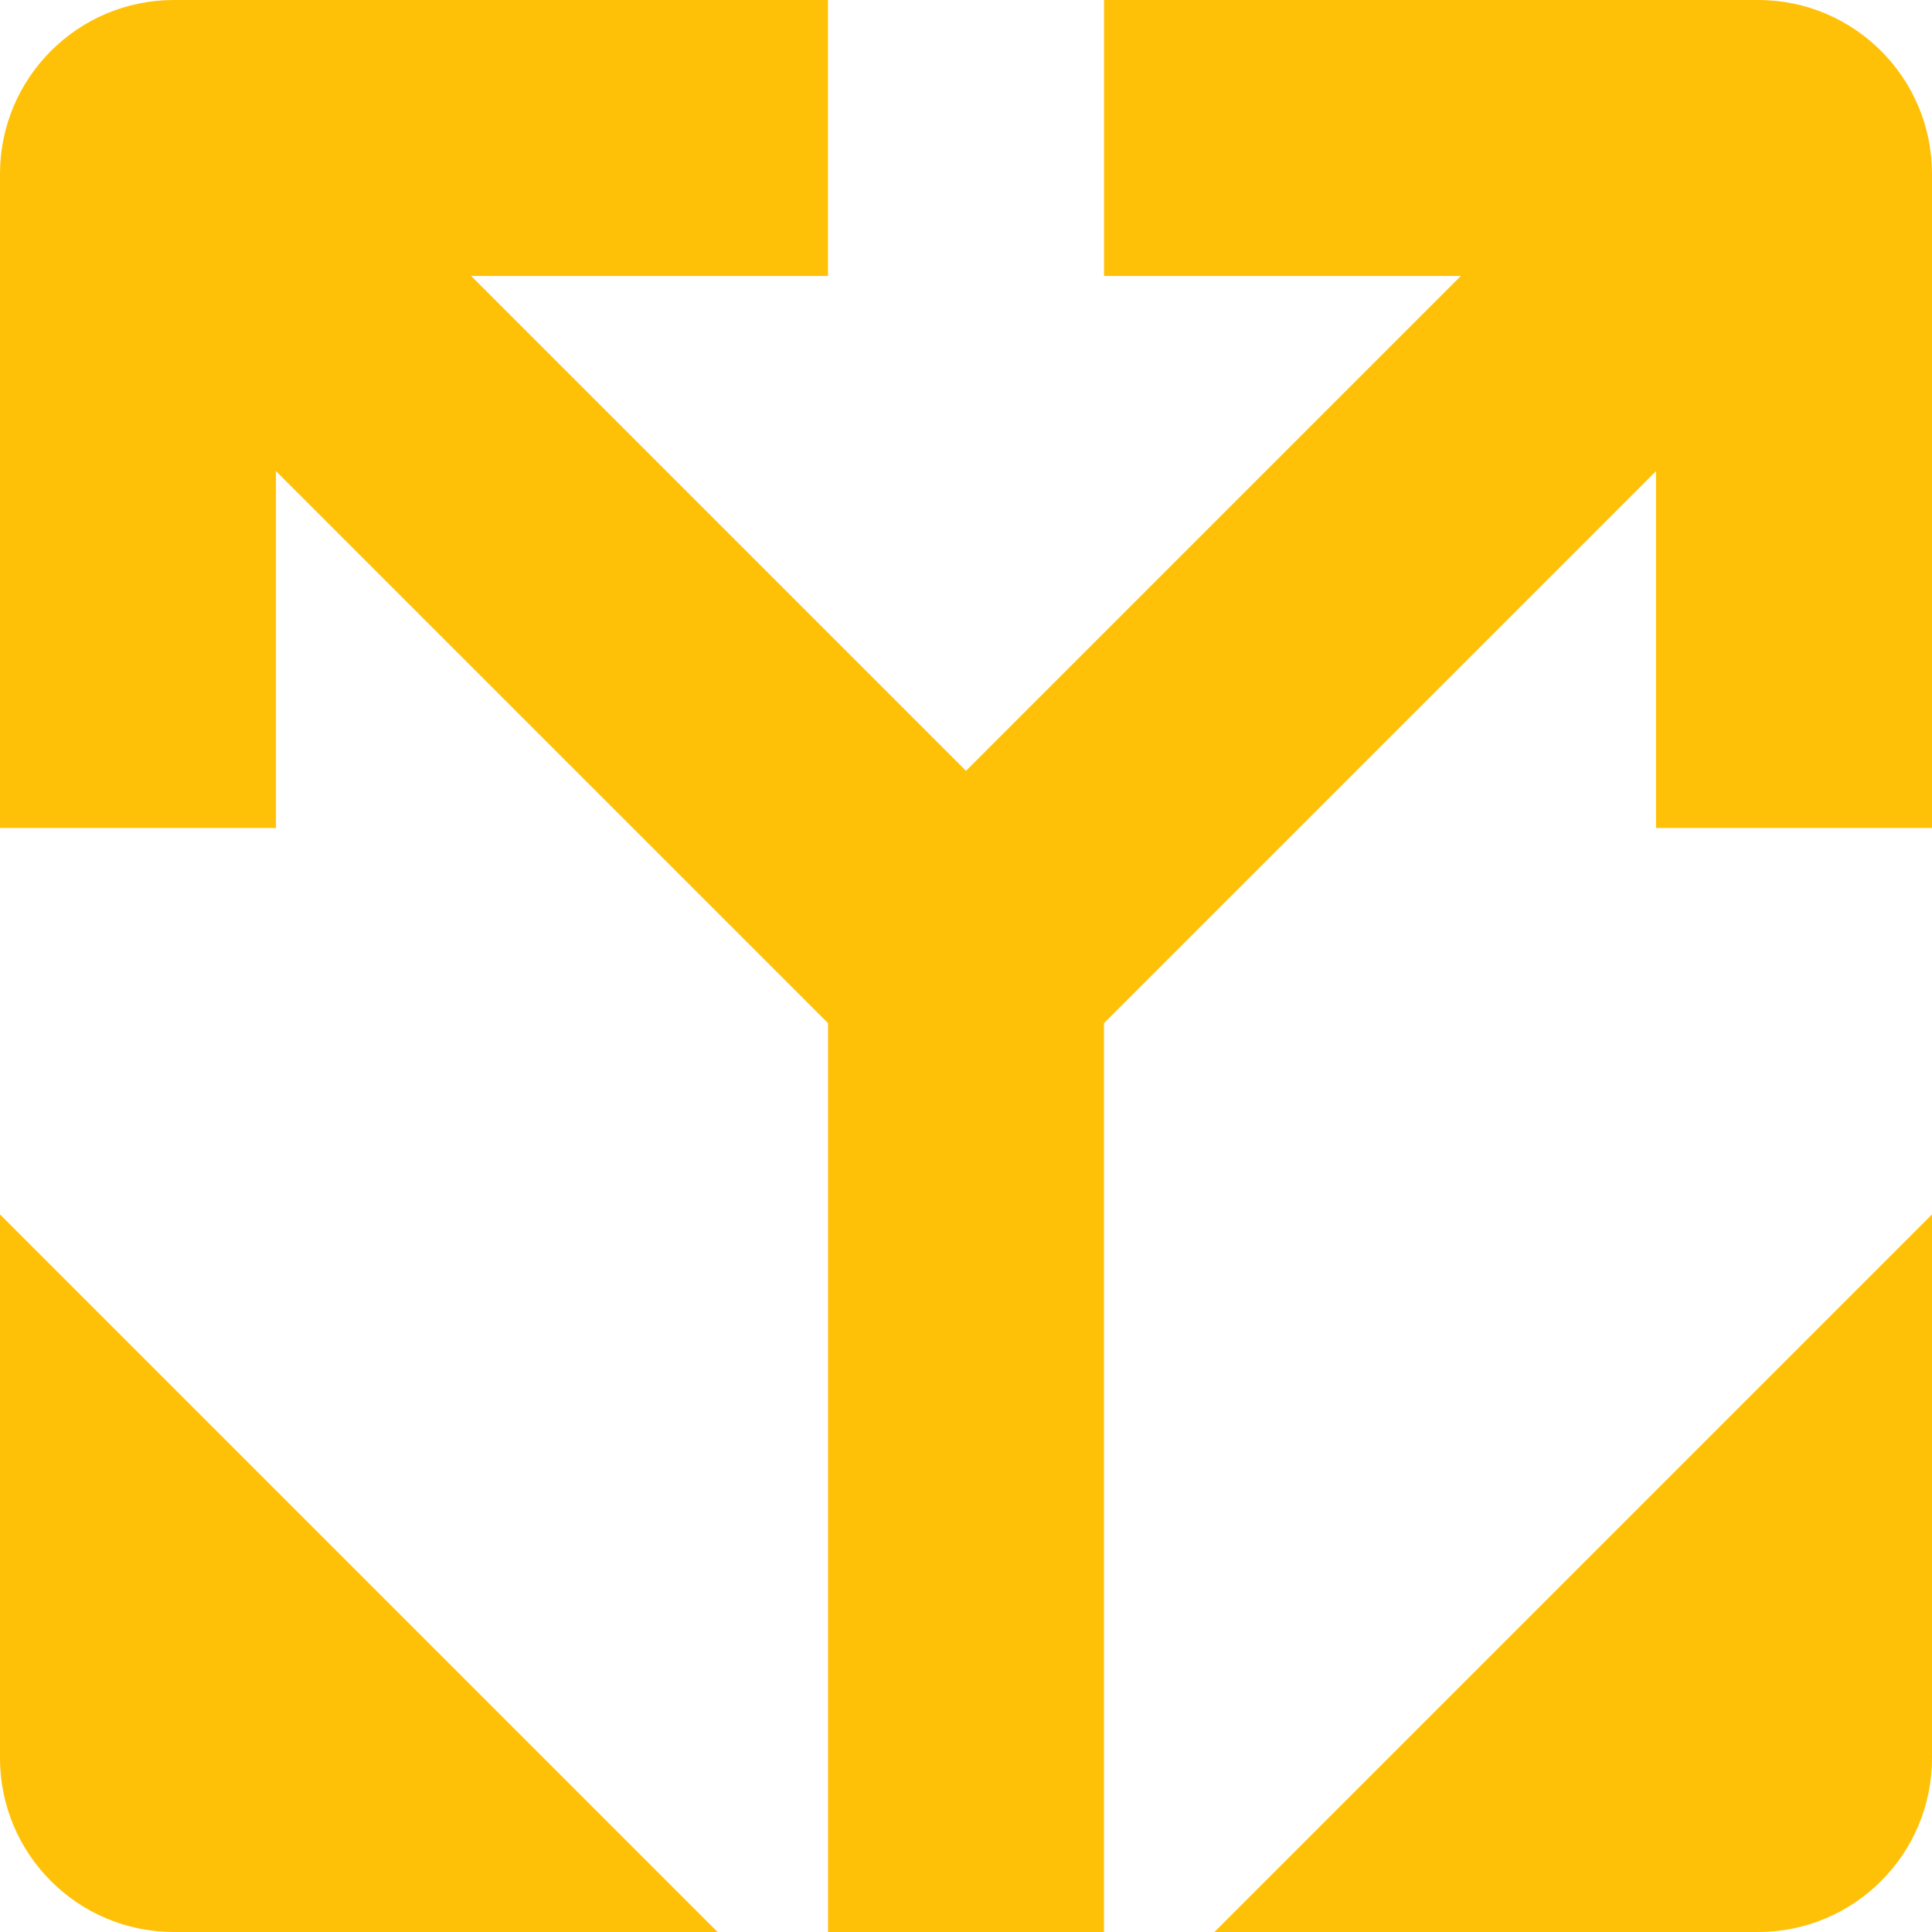 <?xml version="1.0" encoding="UTF-8"?>
<svg width="80px" height="80px" viewBox="0 0 80 80" version="1.1" xmlns="http://www.w3.org/2000/svg" xmlns:xlink="http://www.w3.org/1999/xlink">
    <title>UNOY / symbol</title>
    <g id="Navigation" stroke="none" stroke-width="1" fill="none" fill-rule="evenodd">
        <g id="Combined-Shape" fill="#FFC107">
            <path d="M34.285,-5.68434189e-14 L34.285,11.428 L19.51,11.428 L39.999,31.918 L60.489,11.428 L45.715,11.428 L45.715,-5.68434189e-14 L72.8,-5.68434189e-14 C76.777,-5.68434189e-14 80,3.224 80,7.2 L80,7.2 L80,34.285 L68.572,34.285 L68.572,19.508 L45.714,42.366 L45.714,80 L34.286,80 L34.286,42.367 L11.428,19.509 L11.428,34.285 L4.23333956e-05,34.285 L4.23333956e-05,7.2 C4.23333956e-05,3.224 3.224,-5.68434189e-14 7.2,-5.68434189e-14 L7.2,-5.68434189e-14 L34.285,-5.68434189e-14 Z M80,50.285 L80,72.8 C80,76.776 76.777,80 72.8,80 L72.8,80 L50.285,80 L80,50.285 Z M3.55271368e-15,50.286 L29.714,80 L7.2,80 C3.224,80 3.55271368e-15,76.776 3.55271368e-15,72.8 L3.55271368e-15,72.8 L3.55271368e-15,50.286 Z"></path>
        </g>
    </g>
</svg>